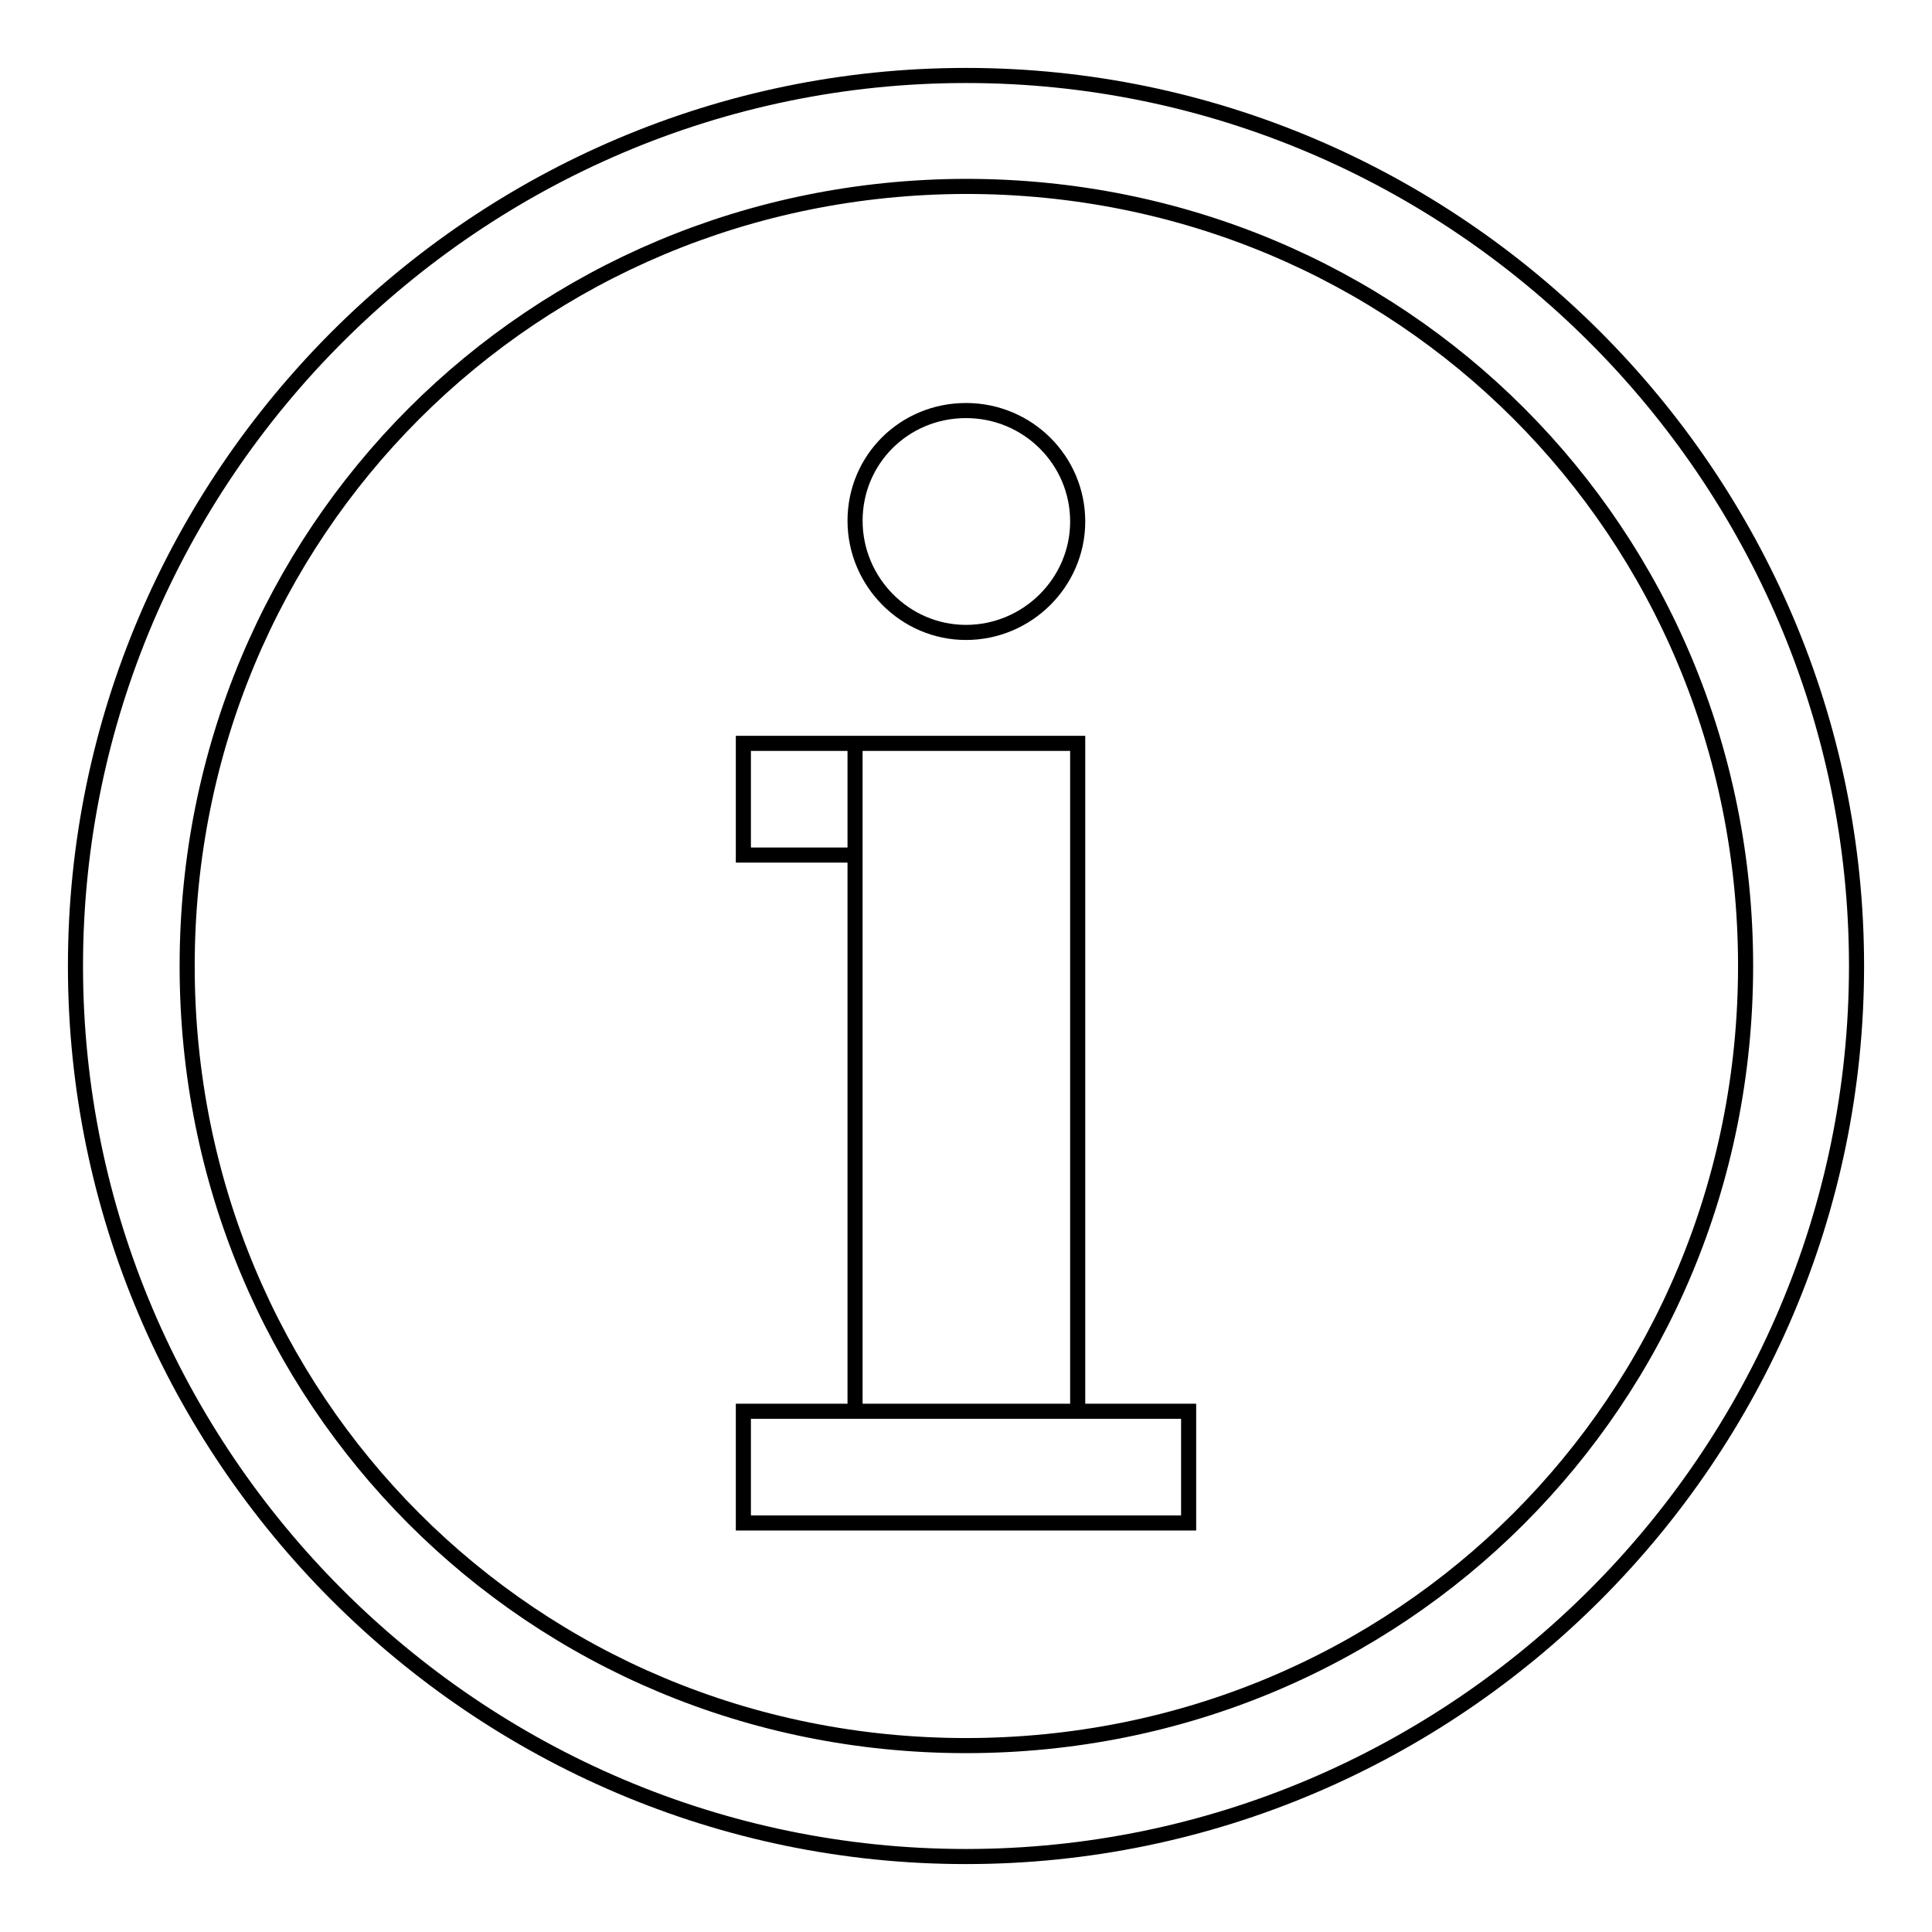 <?xml version="1.0" encoding="utf-8"?>
<!-- Svg Vector Icons : http://www.onlinewebfonts.com/icon -->
<!DOCTYPE svg PUBLIC "-//W3C//DTD SVG 1.1//EN" "http://www.w3.org/Graphics/SVG/1.1/DTD/svg11.dtd">
<svg version="1.1" xmlns="http://www.w3.org/2000/svg" xmlns:xlink="http://www.w3.org/1999/xlink" x="0px" y="0px" viewBox="0 0 256 256" enable-background="new 0 0 256 256" xml:space="preserve">
<g> <path stroke-width="2" fill-opacity="0" stroke="#000000"  d="M98.5,187h59v14.8h-59V187z M98.5,98.5h14.8v14.8H98.5V98.5L98.5,98.5z M113.3,98.5h29.5V187h-29.5 L113.3,98.5L113.3,98.5z"/> <path stroke-width="2" fill-opacity="0" stroke="#000000"  d="M128,231.3c57.5,0,103.3-45.7,103.3-103.3c0-57.5-45.7-103.3-103.3-103.3C70.5,24.8,24.8,70.5,24.8,128 C24.8,185.5,70.5,231.3,128,231.3z M128,10c64.9,0,118,53.1,118,118c0,64.9-53.1,118-118,118c-64.9,0-118-53.1-118-118 C10,63.1,63.1,10,128,10z"/> <path stroke-width="2" fill-opacity="0" stroke="#000000"  d="M113.3,69c0,8.1,6.6,14.8,14.7,14.8c8.1,0,14.8-6.6,14.8-14.7c0,0,0,0,0,0c0-8.1-6.6-14.7-14.8-14.7 S113.3,60.9,113.3,69z"/></g>
</svg>